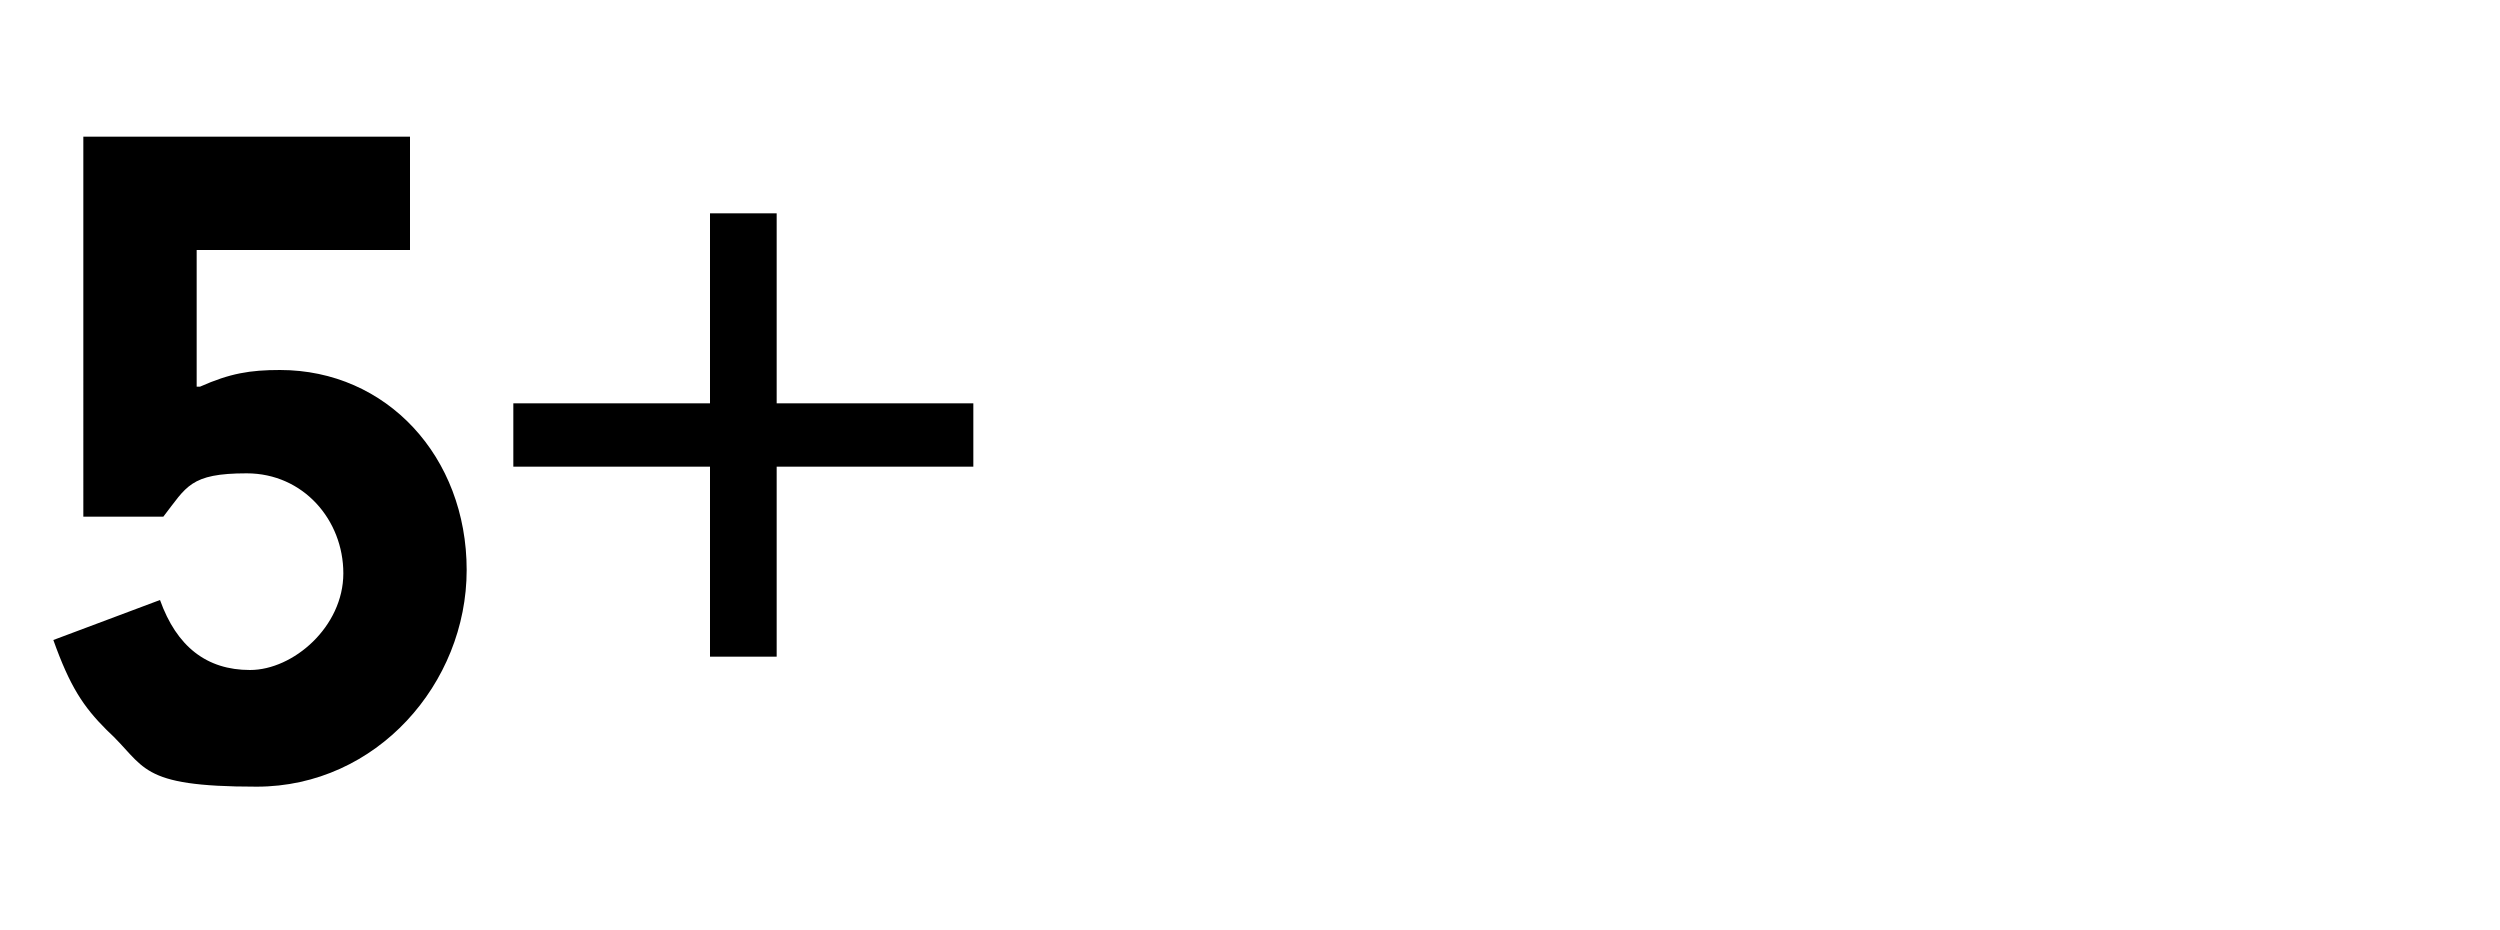 <?xml version="1.0" encoding="UTF-8"?>
<svg xmlns="http://www.w3.org/2000/svg" version="1.1" viewBox="0 0 75 27.9">
  <defs>
    <style>
      .cls-1 {
        isolation: isolate;
      }
    </style>
  </defs>
  <!-- Generator: Adobe Illustrator 28.7.7, SVG Export Plug-In . SVG Version: 1.2.0 Build 194)  -->
  <g>
    <g id="Layer_1">
      <g class="cls-1">
        <g class="cls-1">
          <path d="M6,11.6c.9-.4,1.5-.5,2.4-.5,3.2,0,5.6,2.6,5.6,6s-2.7,6.5-6.3,6.5-3.3-.6-4.5-1.7c-.7-.7-1.1-1.3-1.6-2.7l3.2-1.2c.5,1.4,1.4,2.1,2.7,2.1s2.8-1.3,2.8-2.9-1.2-3-2.9-3-1.8.4-2.5,1.3h-2.4V4.1h9.8v3.4h-6.4v4.1Z"/>
          <path d="M21.3,12.1v-5.7h2v5.7h5.9v1.9h-5.9v5.7h-2v-5.7h-5.9v-1.9h5.9Z"/>
        </g>
      </g>
    </g>
  </g>
</svg>